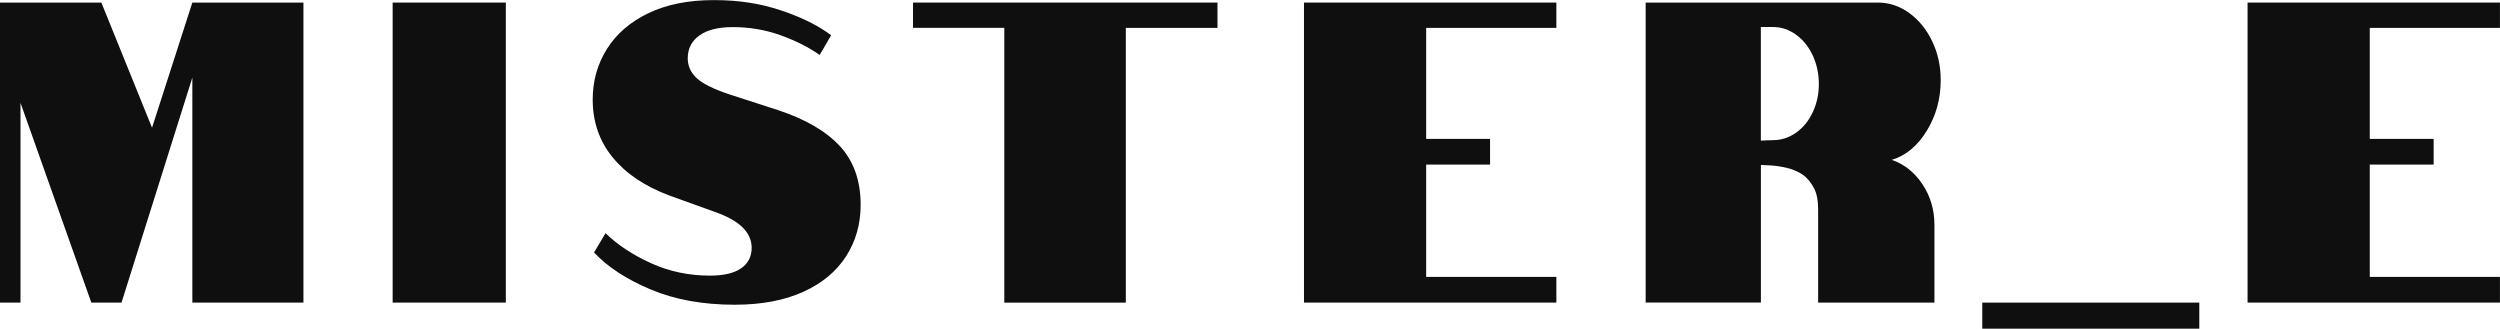 <svg width="966" height="127" viewBox="0 0 966 127" fill="none" xmlns="http://www.w3.org/2000/svg">
<g clip-path="url(#clip0_2341_3461)">
<path d="M7.918 39.737V116.921H0V0.995H39.164L58.746 49.347L74.322 0.995H117.25V116.921H74.322V29.977L46.952 116.921H35.288L7.918 39.737Z" fill="#0F0F0F"/>
<path d="M151.719 0.995H195.447V116.921H151.719V0.995Z" fill="#0F0F0F"/>
<path d="M324.638 56.554C329.91 62.355 332.556 69.882 332.556 79.154C332.556 86.549 330.674 93.175 326.929 99.032C323.166 104.888 317.651 109.468 310.366 112.772C303.081 116.075 294.249 117.746 283.871 117.746C271.612 117.746 260.824 115.794 251.471 111.871C242.118 107.948 234.814 103.18 229.541 97.549L233.976 90.097C238.634 94.621 244.484 98.487 251.545 101.697C258.607 104.907 266.208 106.502 274.351 106.502C279.623 106.502 283.629 105.564 286.349 103.687C289.07 101.81 290.448 99.163 290.448 95.747C290.448 89.778 285.66 85.142 276.102 81.838L258.663 75.55C249.179 72.021 241.875 67.103 236.733 60.815C231.591 54.527 229.02 47.075 229.02 38.46C229.02 31.29 230.845 24.776 234.516 18.92C238.186 13.064 243.534 8.465 250.539 5.086C257.563 1.726 265.985 0.037 275.822 0.037C285.66 0.037 293.858 1.37 301.777 4.016C309.695 6.663 316.16 9.873 321.154 13.627L316.719 21.248C312.508 18.263 307.478 15.729 301.627 13.627C295.777 11.524 289.629 10.473 283.182 10.473C277.555 10.473 273.233 11.543 270.233 13.702C267.233 15.861 265.743 18.807 265.743 22.561C265.743 25.433 266.861 27.949 269.096 30.088C271.332 32.247 275.58 34.368 281.841 36.47L300.752 42.589C311.39 46.118 319.346 50.792 324.638 56.592V56.554Z" fill="#0F0F0F"/>
<path d="M388.081 10.756H352.793V0.995H470.434V10.774H435.015V116.939H388.063V10.756H388.081Z" fill="#0F0F0F"/>
<path d="M503.859 0.995H601.378V10.774H551.072V53.665H575.759V63.594H551.072V106.991H601.378V116.921H503.859V0.995Z" fill="#0F0F0F"/>
<path d="M635.863 0.995H725.612C729.991 0.995 734.034 2.347 737.76 5.05C741.468 7.752 744.43 11.394 746.61 15.974C748.809 20.554 749.89 25.547 749.89 30.971C749.89 38.142 748.101 44.655 744.524 50.511C740.946 56.368 736.437 60.122 730.978 61.773C735.804 63.425 739.772 66.579 742.847 71.215C745.94 75.851 747.467 81.088 747.467 86.944V116.921H702.528V80.975C702.528 77.447 701.987 74.687 700.925 72.698C699.677 70.37 698.242 68.662 696.64 67.555C694.851 66.335 692.839 65.452 690.603 64.908C688.274 64.364 686.094 64.026 684.026 63.913L680.412 63.744V116.902H635.882V0.995H635.863ZM685.088 54.153C688.312 54.153 691.274 53.195 694.013 51.262C696.733 49.329 698.894 46.682 700.46 43.322C702.025 39.962 702.807 36.34 702.807 32.473C702.807 28.606 702.025 24.833 700.46 21.455C698.894 18.095 696.752 15.411 694.013 13.421C691.274 11.431 688.312 10.437 685.088 10.437H680.393V54.322L685.088 54.153Z" fill="#0F0F0F"/>
<path d="M868.461 0.995H965.979V10.774H915.674V53.665H940.361V63.594H915.674V106.991H965.979V116.921H868.461V0.995Z" fill="#0F0F0F"/>
<path d="M849.811 116.92H765.949V127H849.811V116.92Z" fill="#0F0F0F"/>
</g>
<defs>
<clipPath id="clip0_2341_3461">
<rect width="966" height="127" fill="white"/>
</clipPath>
</defs>
</svg>
